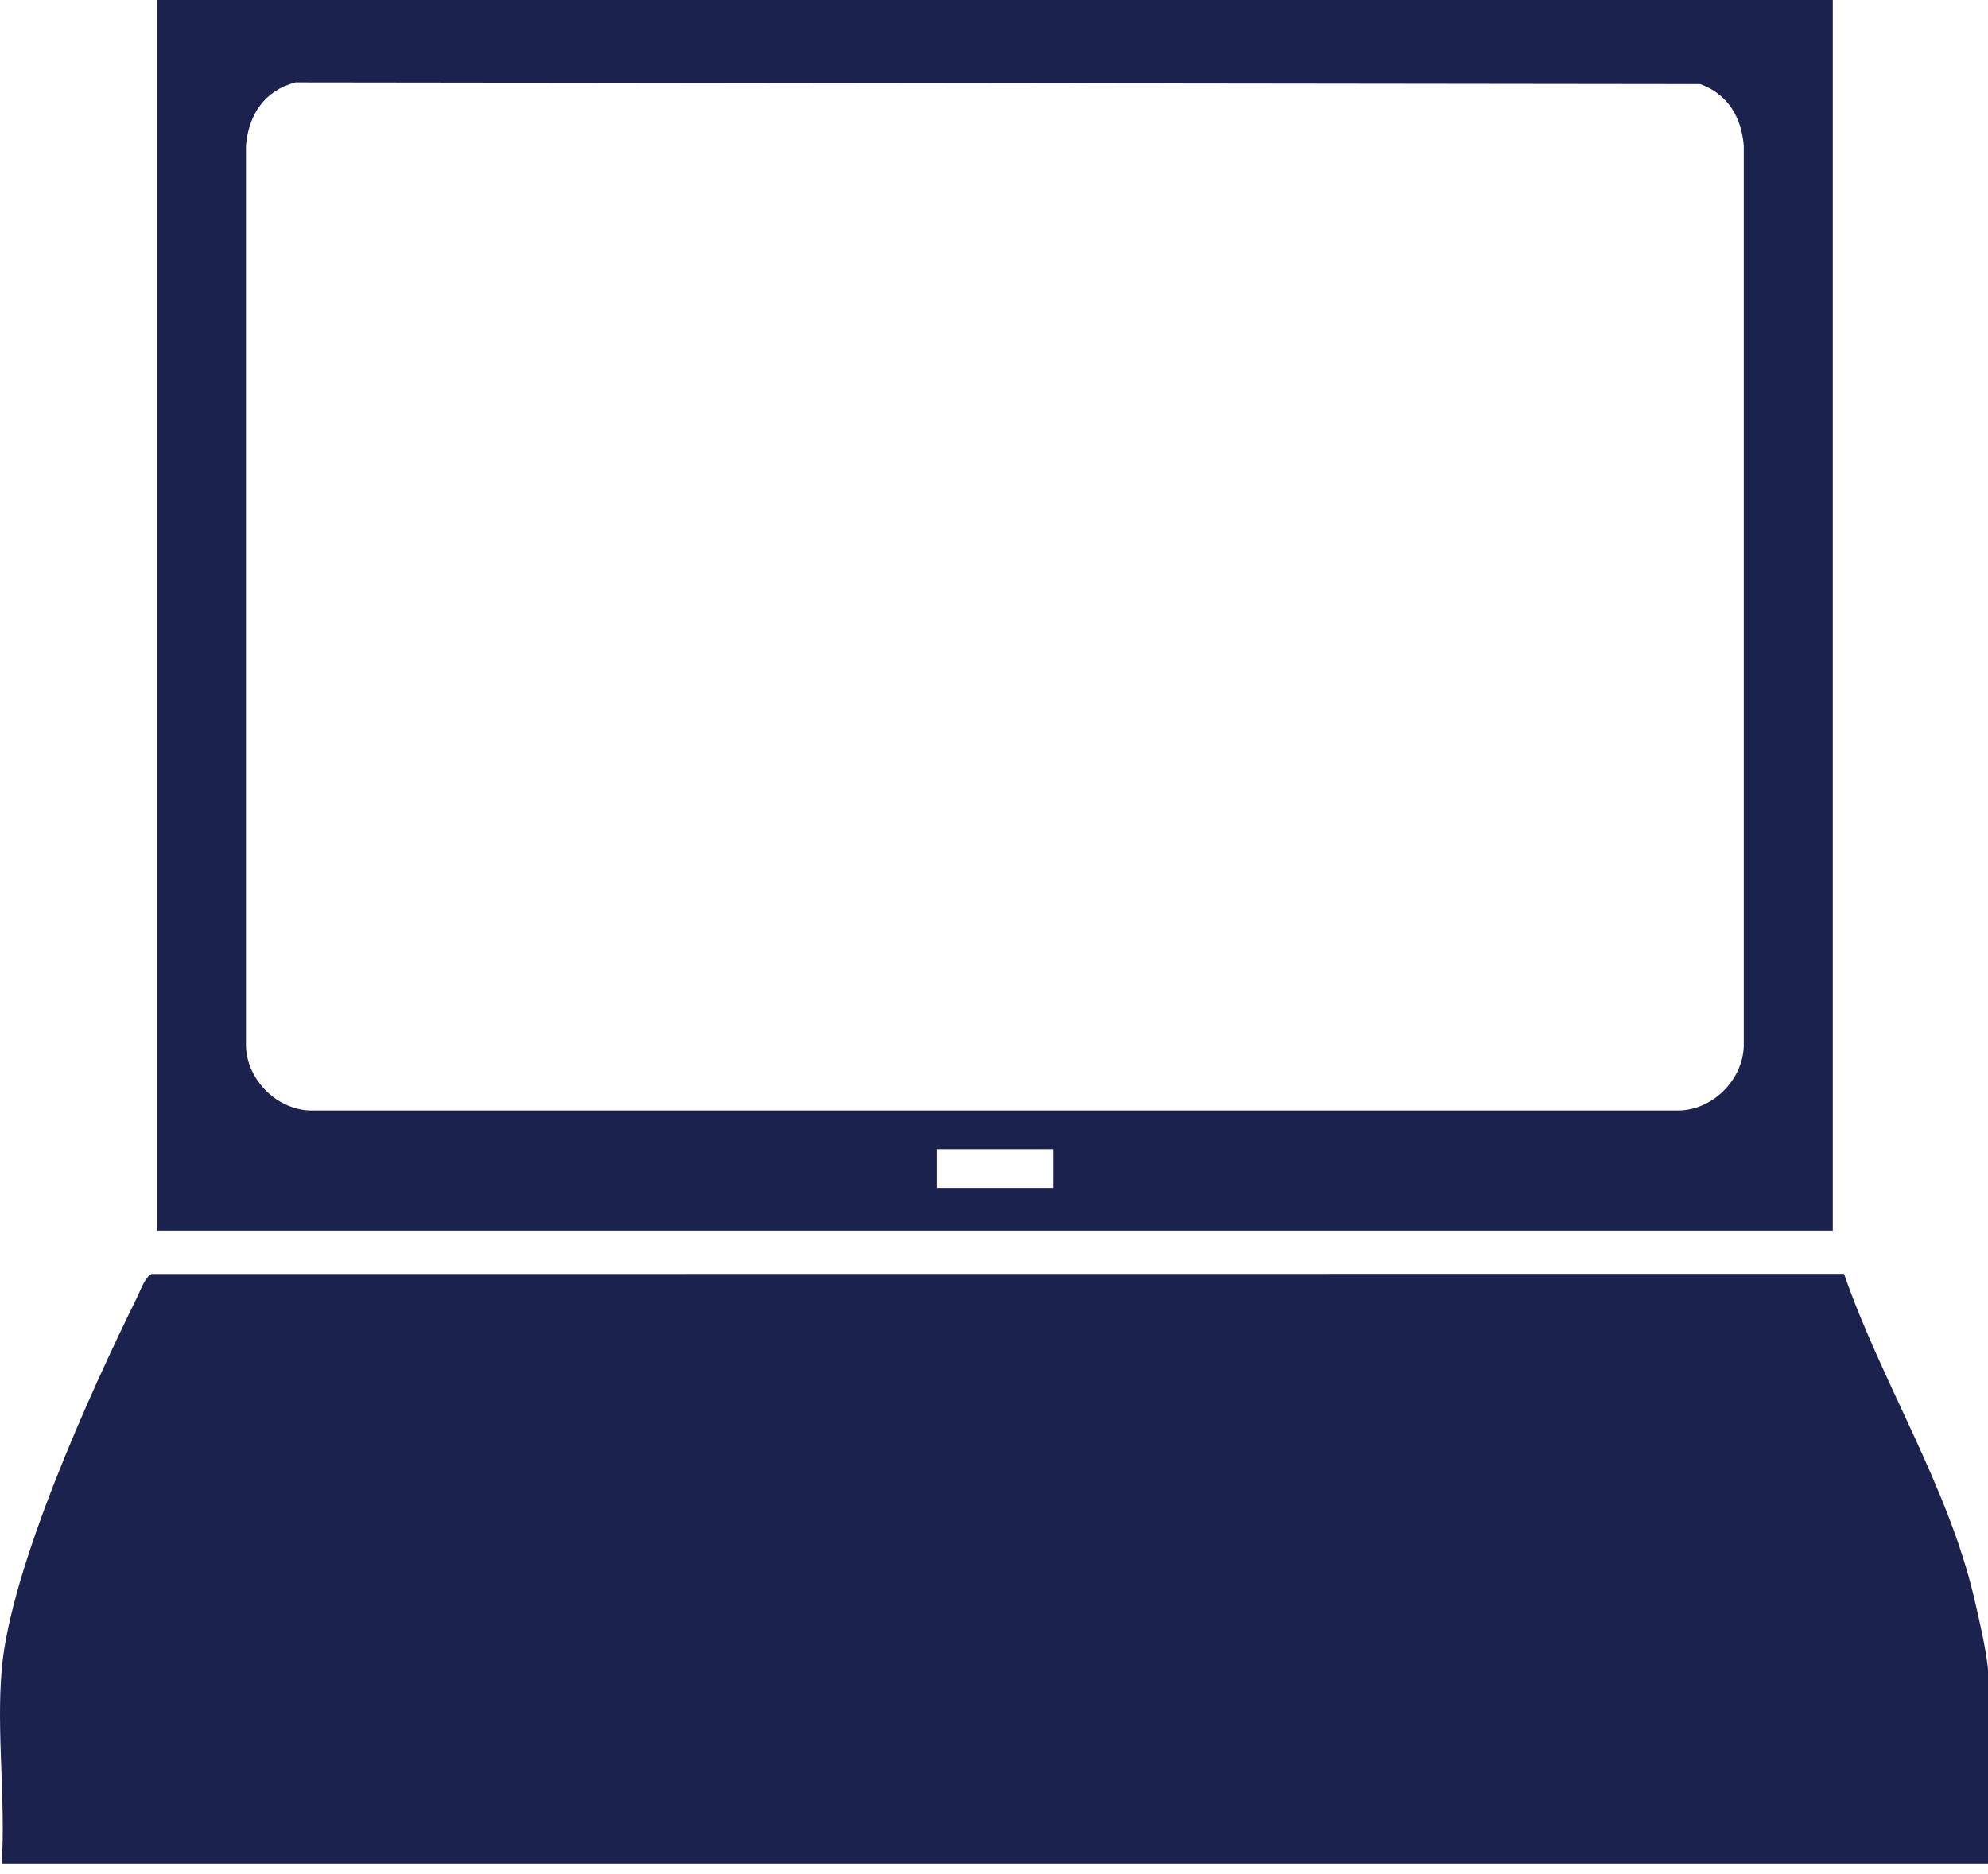 <?xml version="1.0" encoding="utf-8"?>
<svg xmlns="http://www.w3.org/2000/svg" fill="none" height="100%" overflow="visible" preserveAspectRatio="none" style="display: block;" viewBox="0 0 70 66" width="100%">
<g id="EDU-ICONS-05 1">
<path d="M0.06 58.789C0.373 55.209 3.177 49.036 4.817 45.709C4.93 45.481 5.117 44.944 5.341 44.866L64.93 44.861C66.246 48.659 68.57 52.298 69.498 56.217C69.665 56.923 69.94 58.106 70 58.791V65.627H0.061C0.203 63.416 -0.13 60.973 0.061 58.791L0.06 58.789Z" fill="#1B224E" id="Vector"/>
<path d="M5.524 0H64.535V43.34H5.524V0ZM10.405 2.903C9.317 3.188 8.759 4.026 8.661 5.122V36.852C8.703 38.029 9.734 39.065 10.915 39.107H59.146C60.323 39.065 61.356 38.033 61.4 36.852V5.122C61.31 4.113 60.836 3.318 59.869 2.963L10.406 2.903H10.405ZM32.982 40.469V41.836H37.079V40.469H32.982Z" fill="#1B224E" id="Vector_2"/>
</g>
</svg>
